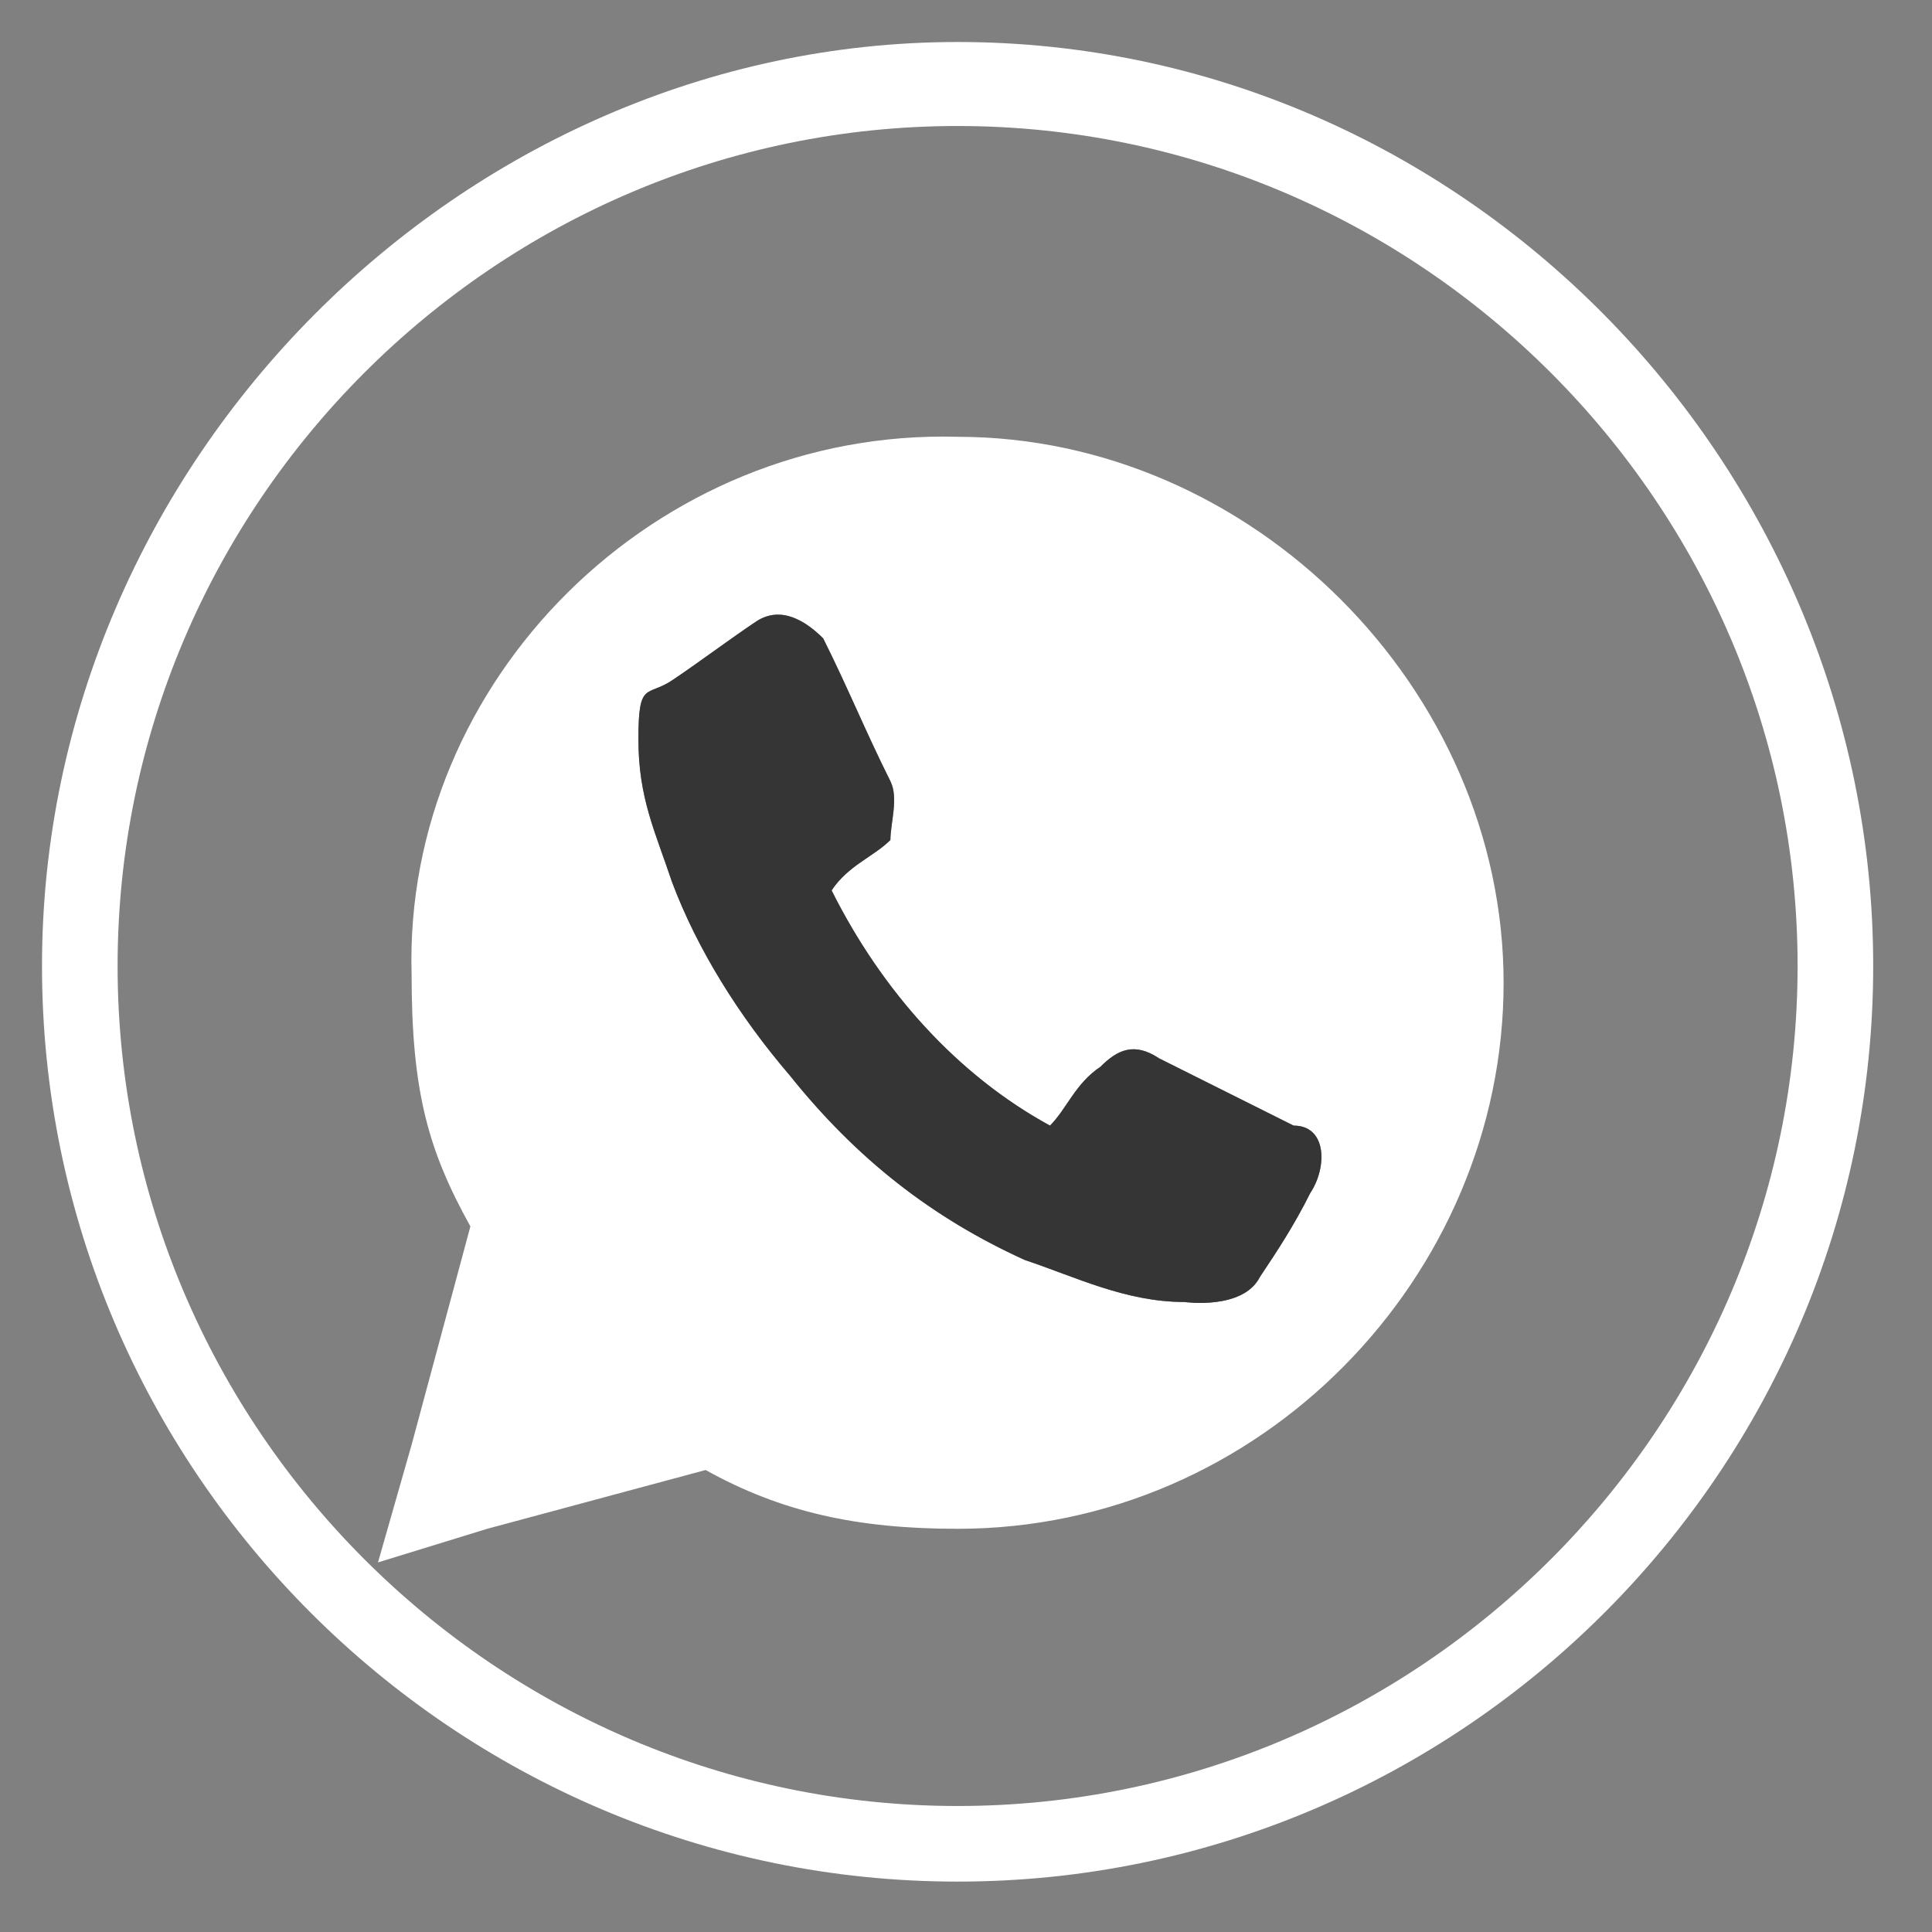 <?xml version="1.0" encoding="UTF-8"?>
<svg id="Layer_1" data-name="Layer 1" xmlns="http://www.w3.org/2000/svg" version="1.1" viewBox="0 0 23 23">
  <rect x="0" y="0" width="23" height="23" fill="#808080" stroke="none"/>
  <defs>
    <style>
      .cls-1 {
        fill: #000;
      }

      .cls-1, .cls-2, .cls-3 {
        stroke-width: 0px;
      }

      .cls-2 {
        fill: #353535;
      }

      .cls-3 {
        fill: #fff;
      }
    </style>
  </defs>
  <path class="cls-3" d="M11.4.5C5.5.5.5,5.5.5,11.5s4.9,10.9,10.9,10.9,10.9-4.9,10.9-10.9S17.4.5,11.4.5ZM11.4,21.5c-5.5,0-10-4.5-10-10S5.9,1.5,11.4,1.5s10,4.5,10,10-4.5,10-10,10Z"/>
  <path class="cls-1" d="M11,24"/>
  <path class="cls-3" d="M11.4,5.2h0c-3.6-.1-6.6,2.9-6.5,6.4,0,1.4.2,2.1.7,3l-.7,2.6-.4,1.4,1.3-.4,2.6-.7c.9.5,1.8.7,3,.7,3.6,0,6.5-3,6.5-6.5s-3-6.5-6.5-6.5ZM15.6,14.2c-.2.4-.4.7-.6,1-.2.4-.9.3-.9.3-.7,0-1.3-.3-1.9-.5-1.1-.5-2-1.2-2.8-2.2-.6-.7-1.1-1.5-1.4-2.3-.2-.6-.4-1-.4-1.7s.1-.5.4-.7c.3-.2.7-.5,1-.7.3-.2.6,0,.8.2.3.6.5,1.1.8,1.7.1.2,0,.5,0,.7-.2.2-.5.3-.7.6.6,1.2,1.5,2.2,2.6,2.8h0c.2-.2.3-.5.6-.7.2-.2.4-.3.7-.1.6.3,1,.5,1.6.8.4,0,.4.5.2.8Z"/>
  <path class="cls-2" d="M15.6,14.2c-.2.4-.4.7-.6,1-.2.4-.9.3-.9.3-.7,0-1.3-.3-1.9-.5-1.1-.5-2-1.2-2.8-2.2-.6-.7-1.1-1.5-1.4-2.3-.2-.6-.4-1-.4-1.7s.1-.5.4-.7c.3-.2.7-.5,1-.7.3-.2.6,0,.8.2.3.6.5,1.1.8,1.7.1.2,0,.5,0,.7-.2.2-.5.3-.7.6.6,1.2,1.5,2.2,2.6,2.8h0c.2-.2.3-.5.6-.7.2-.2.4-.3.7-.1.6.3,1,.5,1.6.8.4,0,.4.5.2.8Z"/>
</svg>